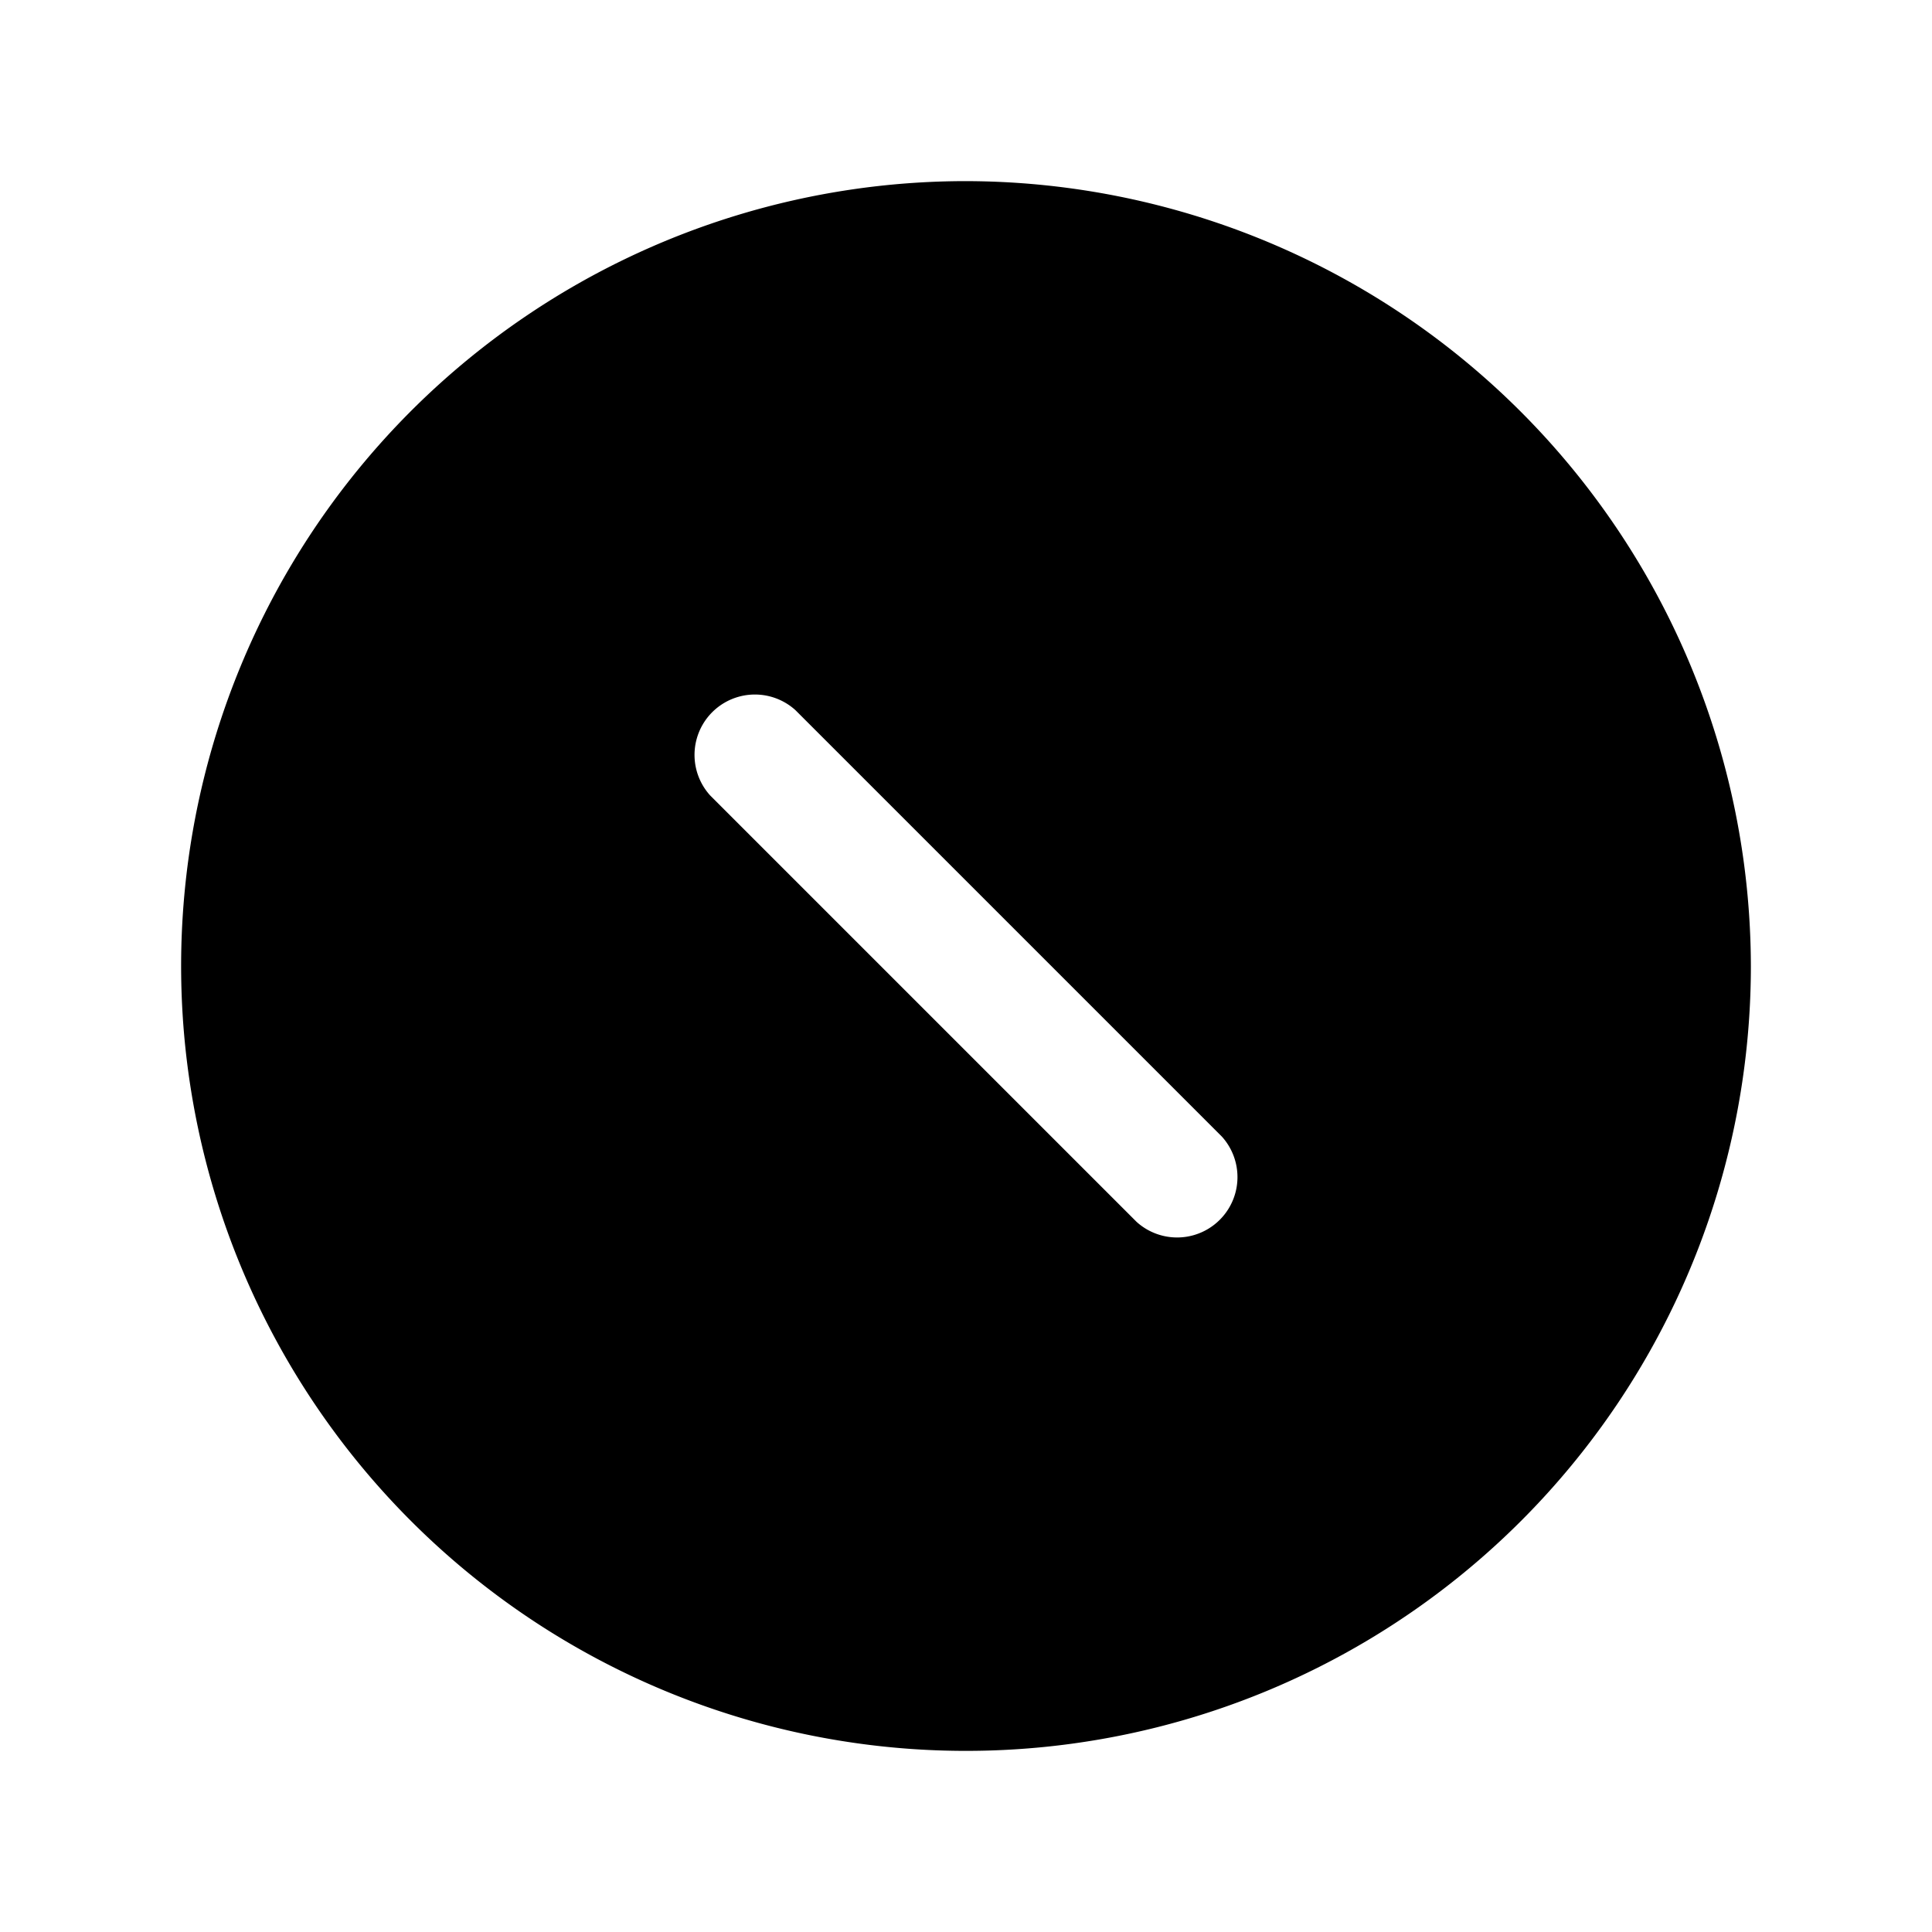 <svg xmlns="http://www.w3.org/2000/svg" viewBox="0 0 256 256"><rect width="256" height="256" fill="none"/><path d="M128,24A104,104,0,1,0,232,128,104.2,104.2,0,0,0,128,24Zm22.6,137.9L94.1,105.4a8,8,0,0,1,11.3-11.3l56.5,56.5a8,8,0,0,1-11.3,11.3Z"/></svg>